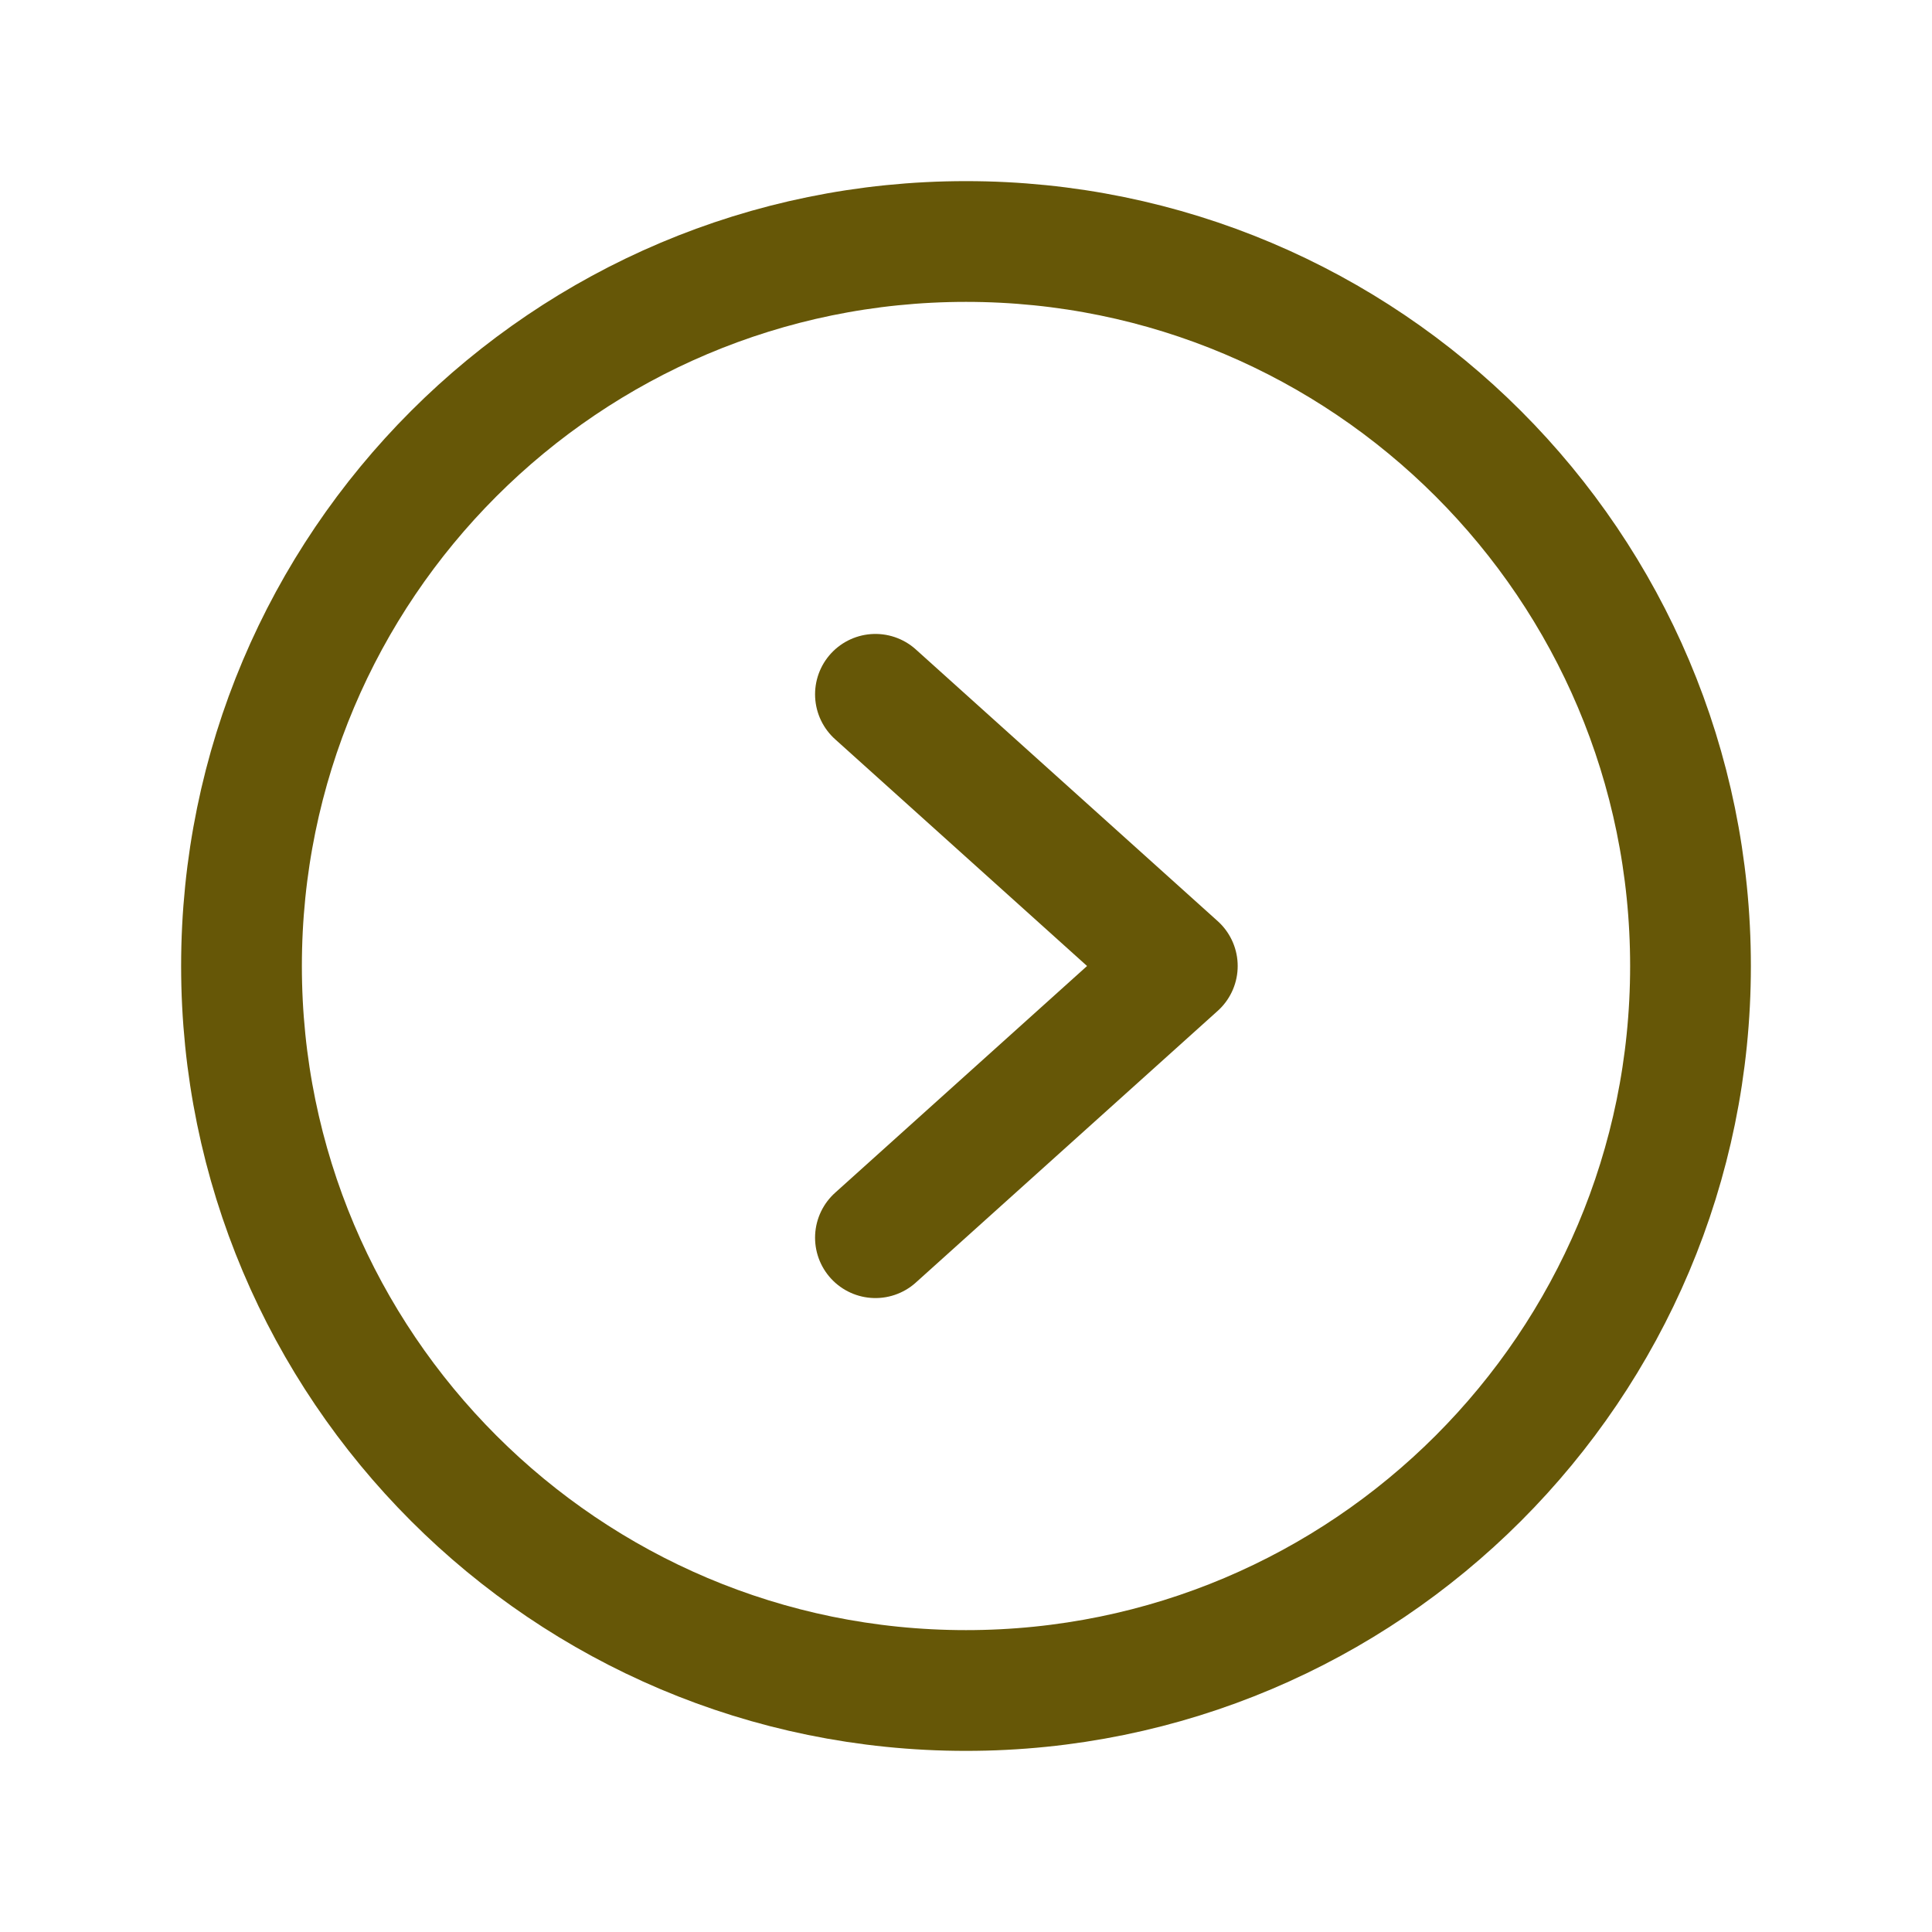 <svg width="24" height="24" viewBox="0 0 24 24" fill="none" xmlns="http://www.w3.org/2000/svg">
<path d="M12 21C16.971 21 21 16.97 21 12C21 7.029 16.971 3 12 3C7.029 3 3 7.029 3 12C3 16.97 7.029 21 12 21Z" stroke="#665707" stroke-width="1.5" stroke-miterlimit="10"/>
<path d="M10.875 8.625L14.625 12L10.875 15.375" stroke="#665707" stroke-width="1.5" stroke-linecap="round" stroke-linejoin="round"/>
</svg>

